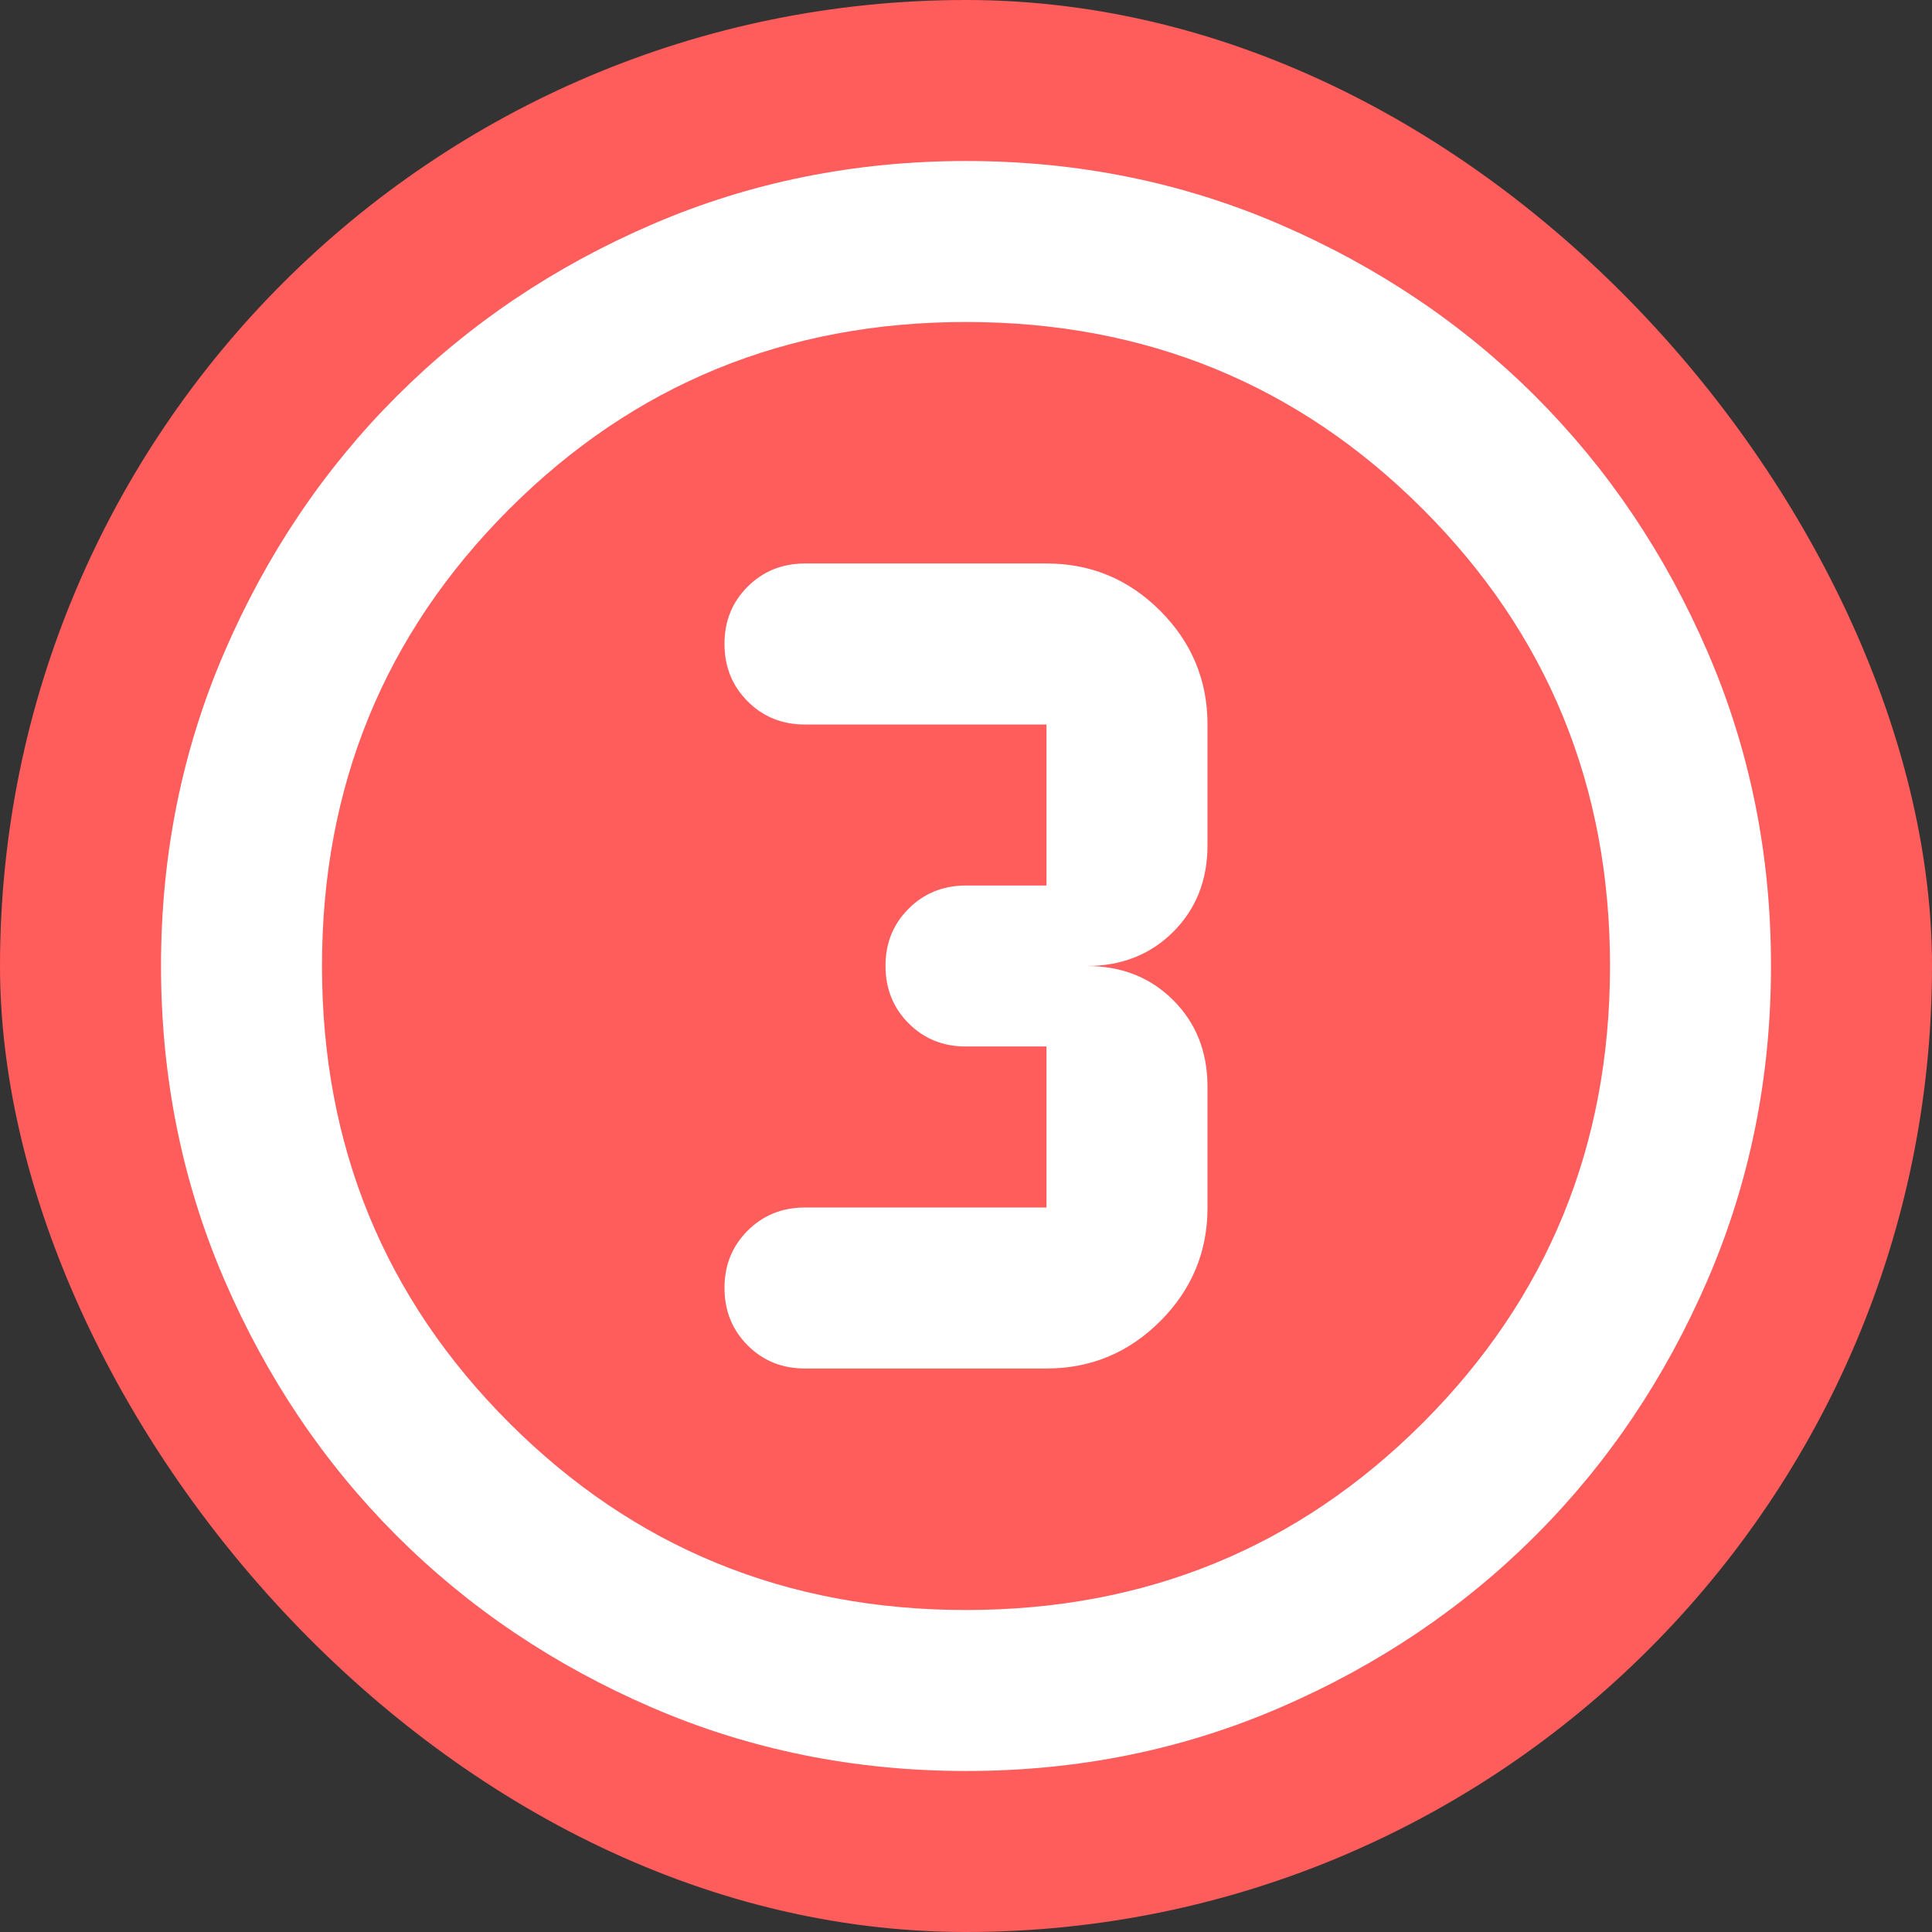 <?xml version="1.0" encoding="UTF-8"?> <svg xmlns="http://www.w3.org/2000/svg" width="56" height="56" viewBox="0 0 56 56" fill="none"><rect x="0" y="0" width="56" height="56" fill="#333333" stroke="none"/> <g clip-path="url(#clip0_1887_3089)"> <rect width="56" height="56" rx="28" fill="#FF5C5C"></rect> <path d="M28 51.333C24.772 51.333 21.739 50.72 18.9 49.495C16.061 48.269 13.592 46.607 11.492 44.508C9.392 42.408 7.73 39.939 6.505 37.1C5.281 34.261 4.668 31.228 4.667 28C4.667 24.772 5.28 21.739 6.505 18.9C7.731 16.061 9.393 13.592 11.492 11.492C13.592 9.392 16.061 7.73 18.9 6.505C21.739 5.281 24.772 4.668 28 4.667C31.228 4.667 34.261 5.28 37.1 6.505C39.939 7.731 42.408 9.393 44.508 11.492C46.608 13.592 48.271 16.061 49.497 18.9C50.723 21.739 51.335 24.772 51.333 28C51.333 31.228 50.72 34.261 49.495 37.1C48.269 39.939 46.607 42.408 44.508 44.508C42.408 46.608 39.939 48.271 37.1 49.497C34.261 50.723 31.228 51.335 28 51.333ZM28 46.667C33.211 46.667 37.625 44.858 41.242 41.242C44.858 37.625 46.667 33.211 46.667 28C46.667 22.789 44.858 18.375 41.242 14.758C37.625 11.142 33.211 9.333 28 9.333C22.789 9.333 18.375 11.142 14.758 14.758C11.142 18.375 9.333 22.789 9.333 28C9.333 33.211 11.142 37.625 14.758 41.242C18.375 44.858 22.789 46.667 28 46.667ZM23.333 39.667H30.333C31.617 39.667 32.716 39.209 33.63 38.295C34.545 37.38 35.002 36.282 35 35V31.5C35 30.489 34.669 29.653 34.008 28.992C33.347 28.331 32.511 28 31.5 28C32.511 28 33.347 27.669 34.008 27.008C34.669 26.347 35 25.511 35 24.5V21C35 19.717 34.543 18.618 33.628 17.703C32.713 16.788 31.615 16.332 30.333 16.333H23.333C22.672 16.333 22.118 16.557 21.67 17.005C21.222 17.453 20.998 18.007 21 18.667C21 19.328 21.224 19.882 21.672 20.33C22.12 20.778 22.674 21.002 23.333 21H30.333V25.667H28C27.339 25.667 26.784 25.891 26.336 26.339C25.888 26.787 25.665 27.34 25.667 28C25.667 28.661 25.891 29.216 26.339 29.664C26.787 30.112 27.34 30.335 28 30.333H30.333V35H23.333C22.672 35 22.118 35.224 21.67 35.672C21.222 36.12 20.998 36.674 21 37.333C21 37.994 21.224 38.549 21.672 38.997C22.12 39.445 22.674 39.668 23.333 39.667Z" fill="white"></path> </g> <defs> <clipPath id="clip0_1887_3089"> <rect width="56" height="56" rx="28" fill="white"></rect> </clipPath> </defs> </svg> 